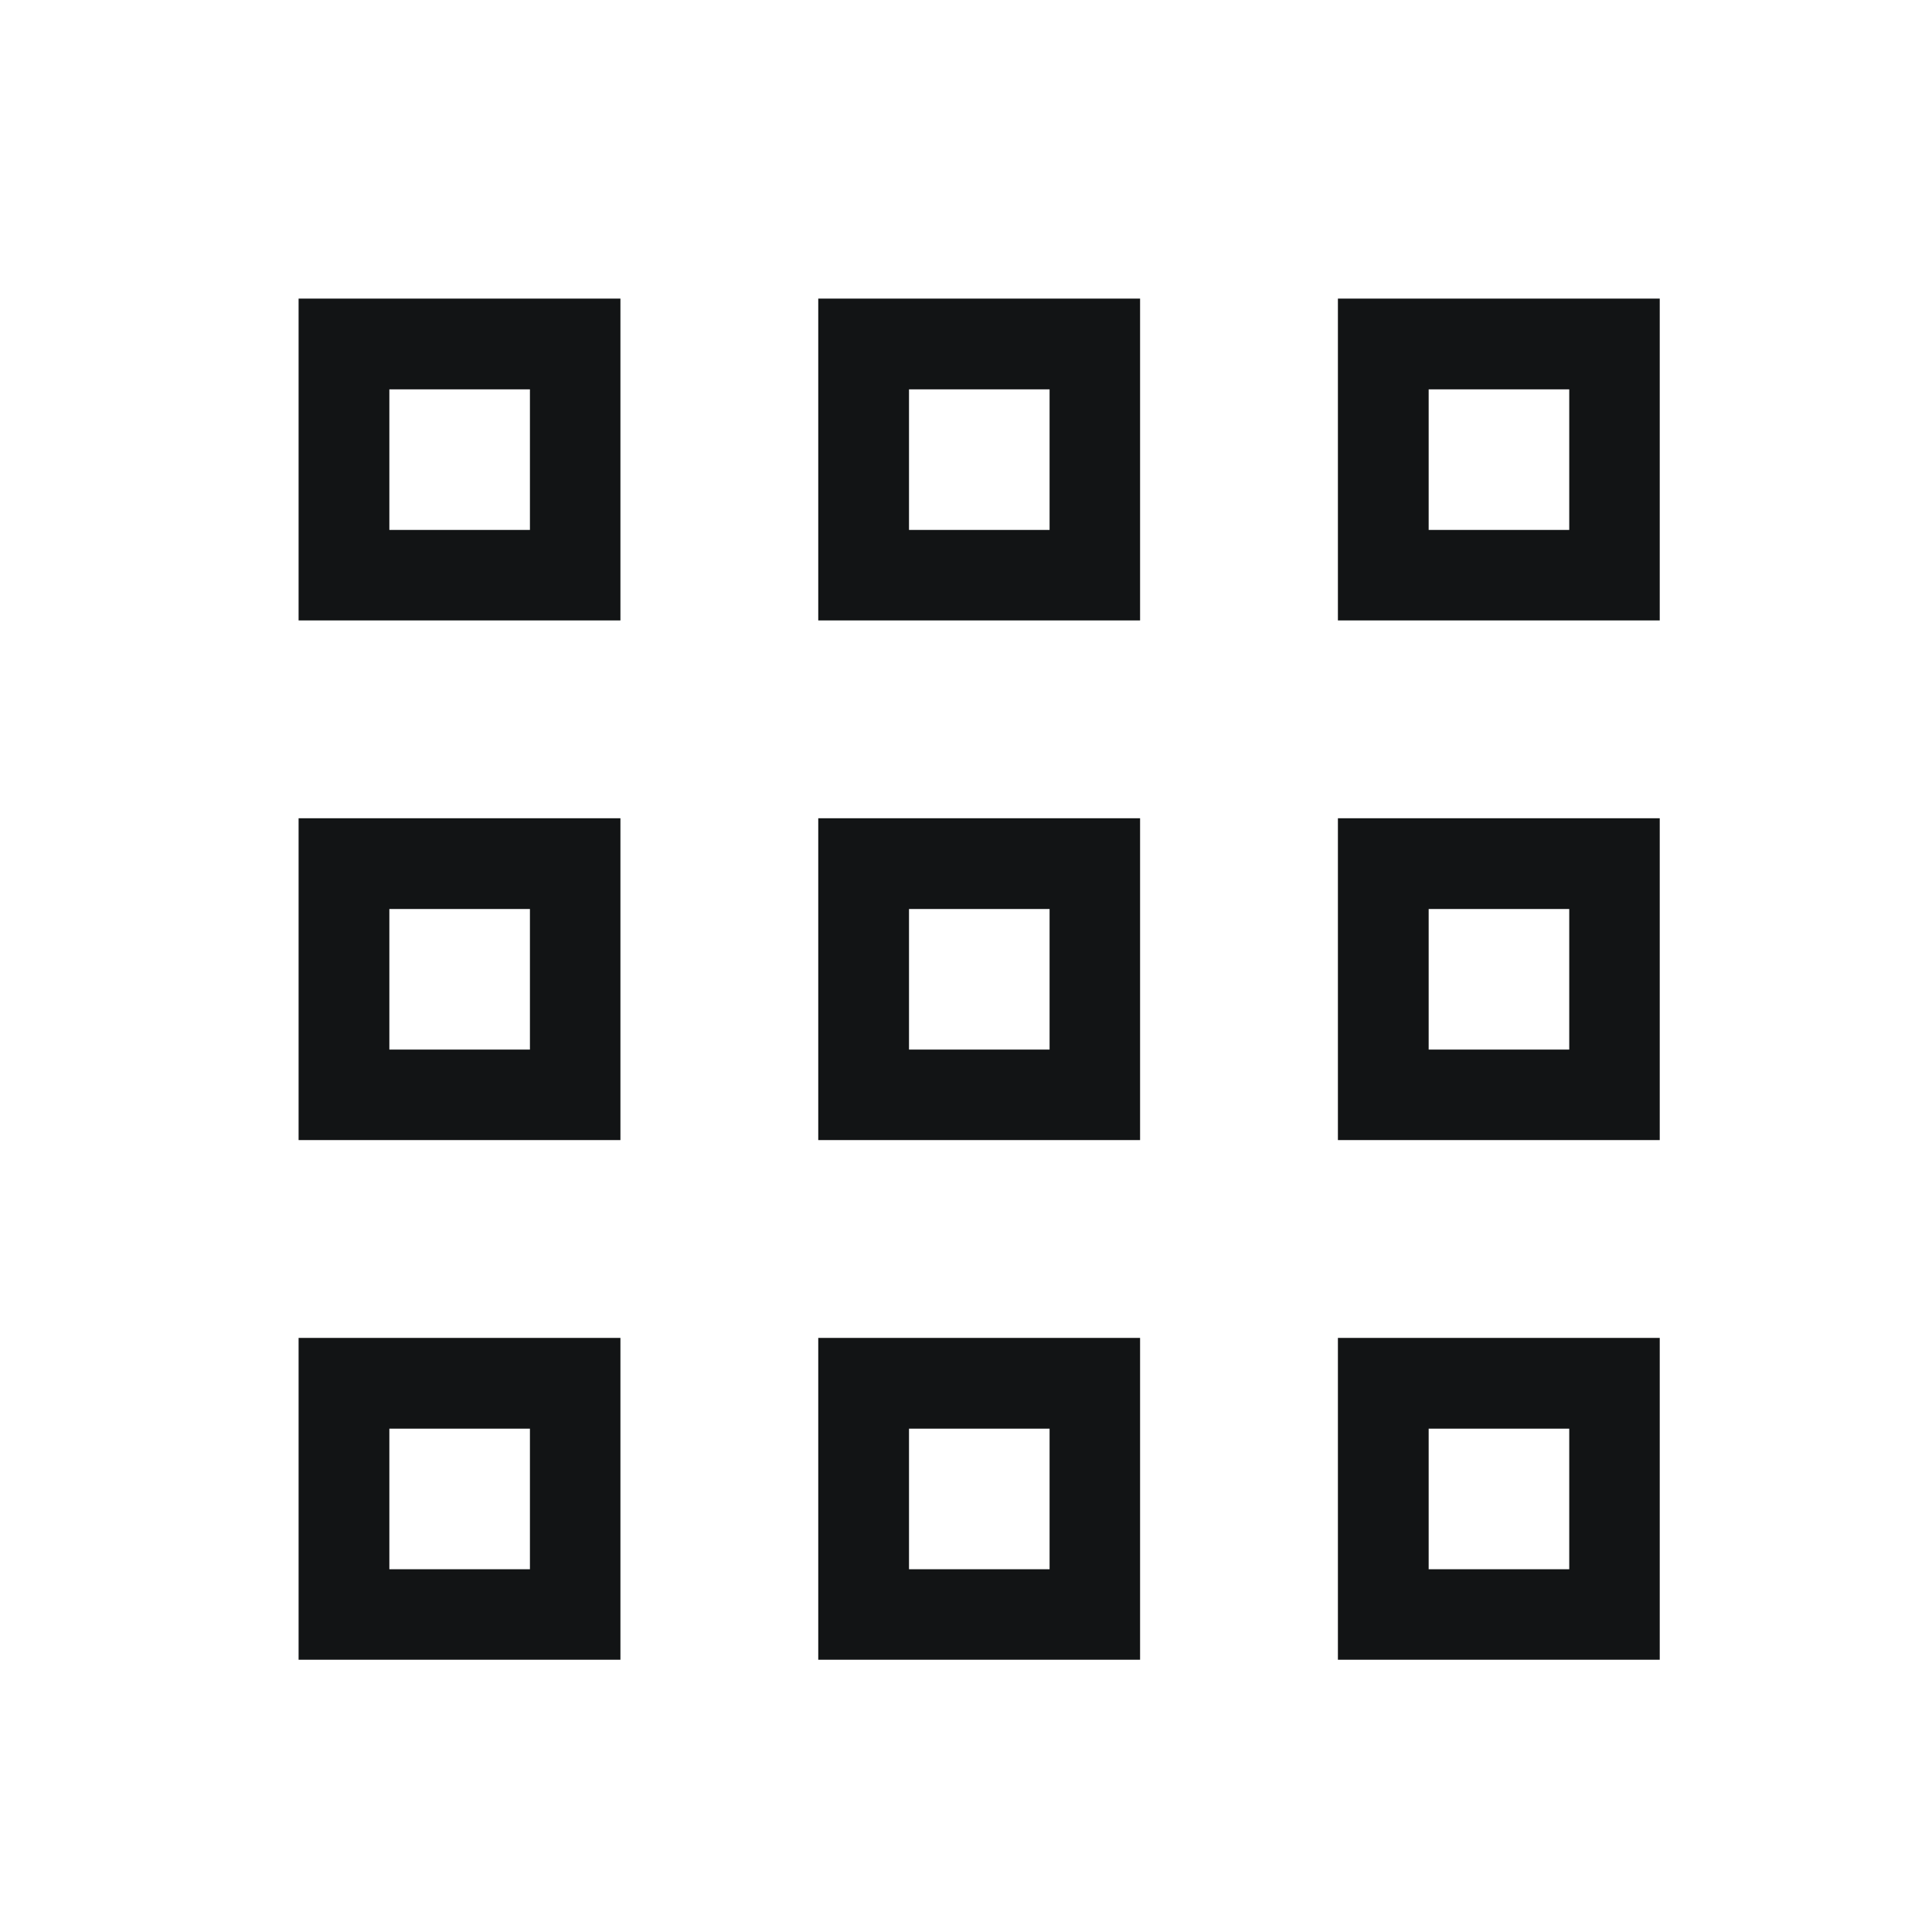 <svg xmlns="http://www.w3.org/2000/svg" id="Group_164" data-name="Group 164" width="38" height="38" viewBox="0 0 38 38"><rect id="Rectangle_39" data-name="Rectangle 39" width="38" height="38" fill="rgba(255,255,255,0)"></rect><g id="Group_163" data-name="Group 163" transform="translate(5.873 5.873)"><path id="Rectangle_30" data-name="Rectangle 30" d="M-.75-.75H5.58V5.58H-.75ZM3.8,1.035H1.035V3.8H3.8Z" transform="translate(10.971 0.75)" fill="#121415"></path><path id="Rectangle_31" data-name="Rectangle 31" d="M-.75-.75H5.58V5.58H-.75ZM3.8,1.035H1.035V3.8H3.8Z" transform="translate(0.75 0.75)" fill="#121415"></path><path id="Rectangle_32" data-name="Rectangle 32" d="M-.75-.75H5.58V5.58H-.75ZM3.8,1.035H1.035V3.8H3.8Z" transform="translate(21.192 0.75)" fill="#121415"></path><path id="Rectangle_33" data-name="Rectangle 33" d="M-.75-.75H5.58V5.58H-.75ZM3.8,1.035H1.035V3.8H3.8Z" transform="translate(10.971 10.971)" fill="#121415"></path><path id="Rectangle_34" data-name="Rectangle 34" d="M-.75-.75H5.58V5.58H-.75ZM3.8,1.035H1.035V3.8H3.8Z" transform="translate(0.75 10.971)" fill="#121415"></path><path id="Rectangle_35" data-name="Rectangle 35" d="M-.75-.75H5.58V5.58H-.75ZM3.8,1.035H1.035V3.8H3.8Z" transform="translate(21.192 10.971)" fill="#121415"></path><path id="Rectangle_36" data-name="Rectangle 36" d="M-.75-.75H5.58V5.58H-.75ZM3.8,1.035H1.035V3.8H3.8Z" transform="translate(10.971 21.192)" fill="#121415"></path><path id="Rectangle_37" data-name="Rectangle 37" d="M-.75-.75H5.58V5.58H-.75ZM3.8,1.035H1.035V3.8H3.8Z" transform="translate(0.75 21.192)" fill="#121415"></path><path id="Rectangle_38" data-name="Rectangle 38" d="M-.75-.75H5.58V5.58H-.75ZM3.8,1.035H1.035V3.8H3.8Z" transform="translate(21.192 21.192)" fill="#121415"></path></g></svg>